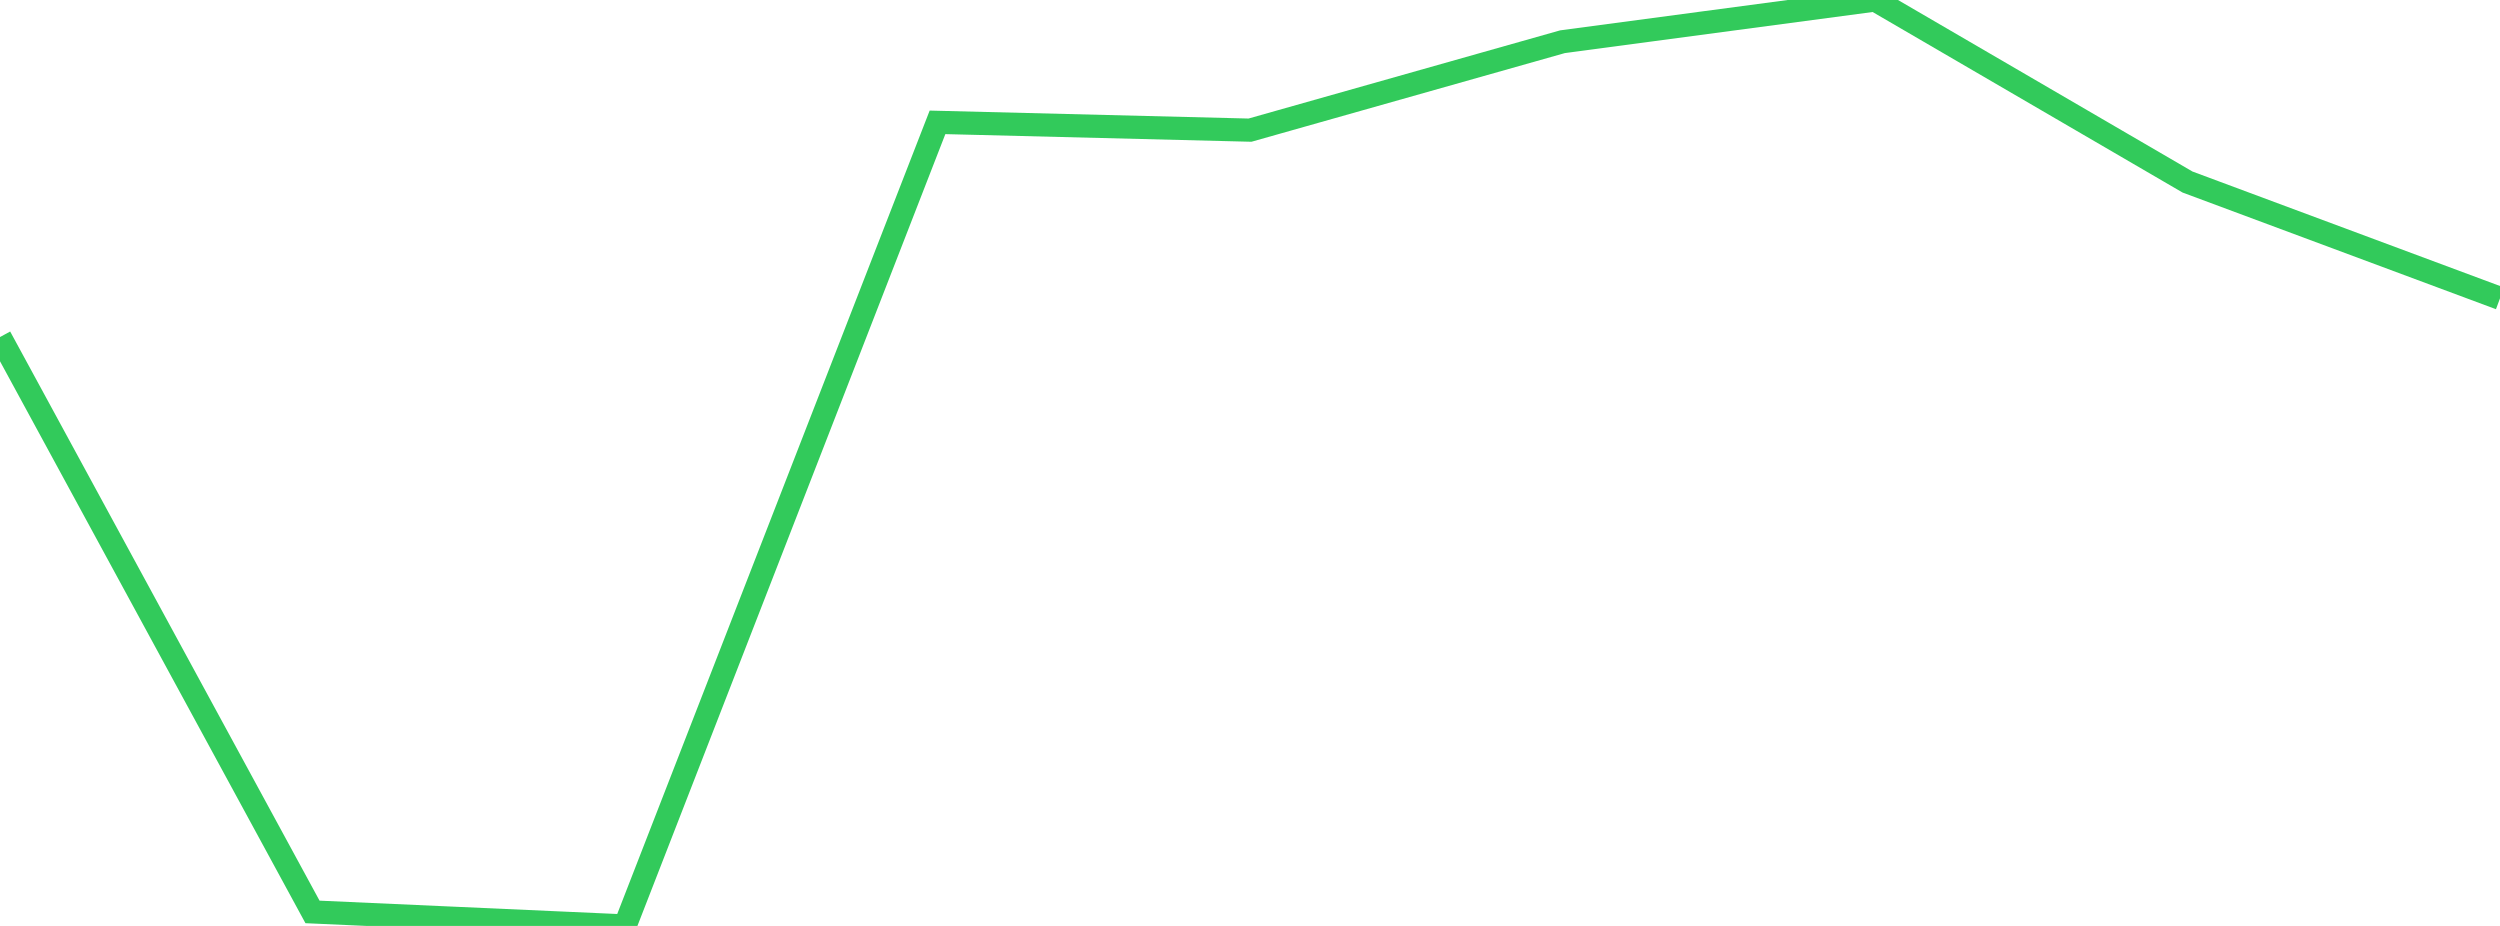 <?xml version="1.0" standalone="no"?>
<!DOCTYPE svg PUBLIC "-//W3C//DTD SVG 1.1//EN" "http://www.w3.org/Graphics/SVG/1.1/DTD/svg11.dtd">

<svg width="135" height="50" viewBox="0 0 135 50" preserveAspectRatio="none" 
  xmlns="http://www.w3.org/2000/svg"
  xmlns:xlink="http://www.w3.org/1999/xlink">


<polyline points="0.0, 18.2 16.875, 49.244 33.75, 50.0 50.625, 6.607 67.5, 7.028 84.375, 2.253 101.25, 0.0 118.125, 9.829 135.0, 16.111" fill="none" stroke="#32ca5b" stroke-width="1.25"/>

</svg>